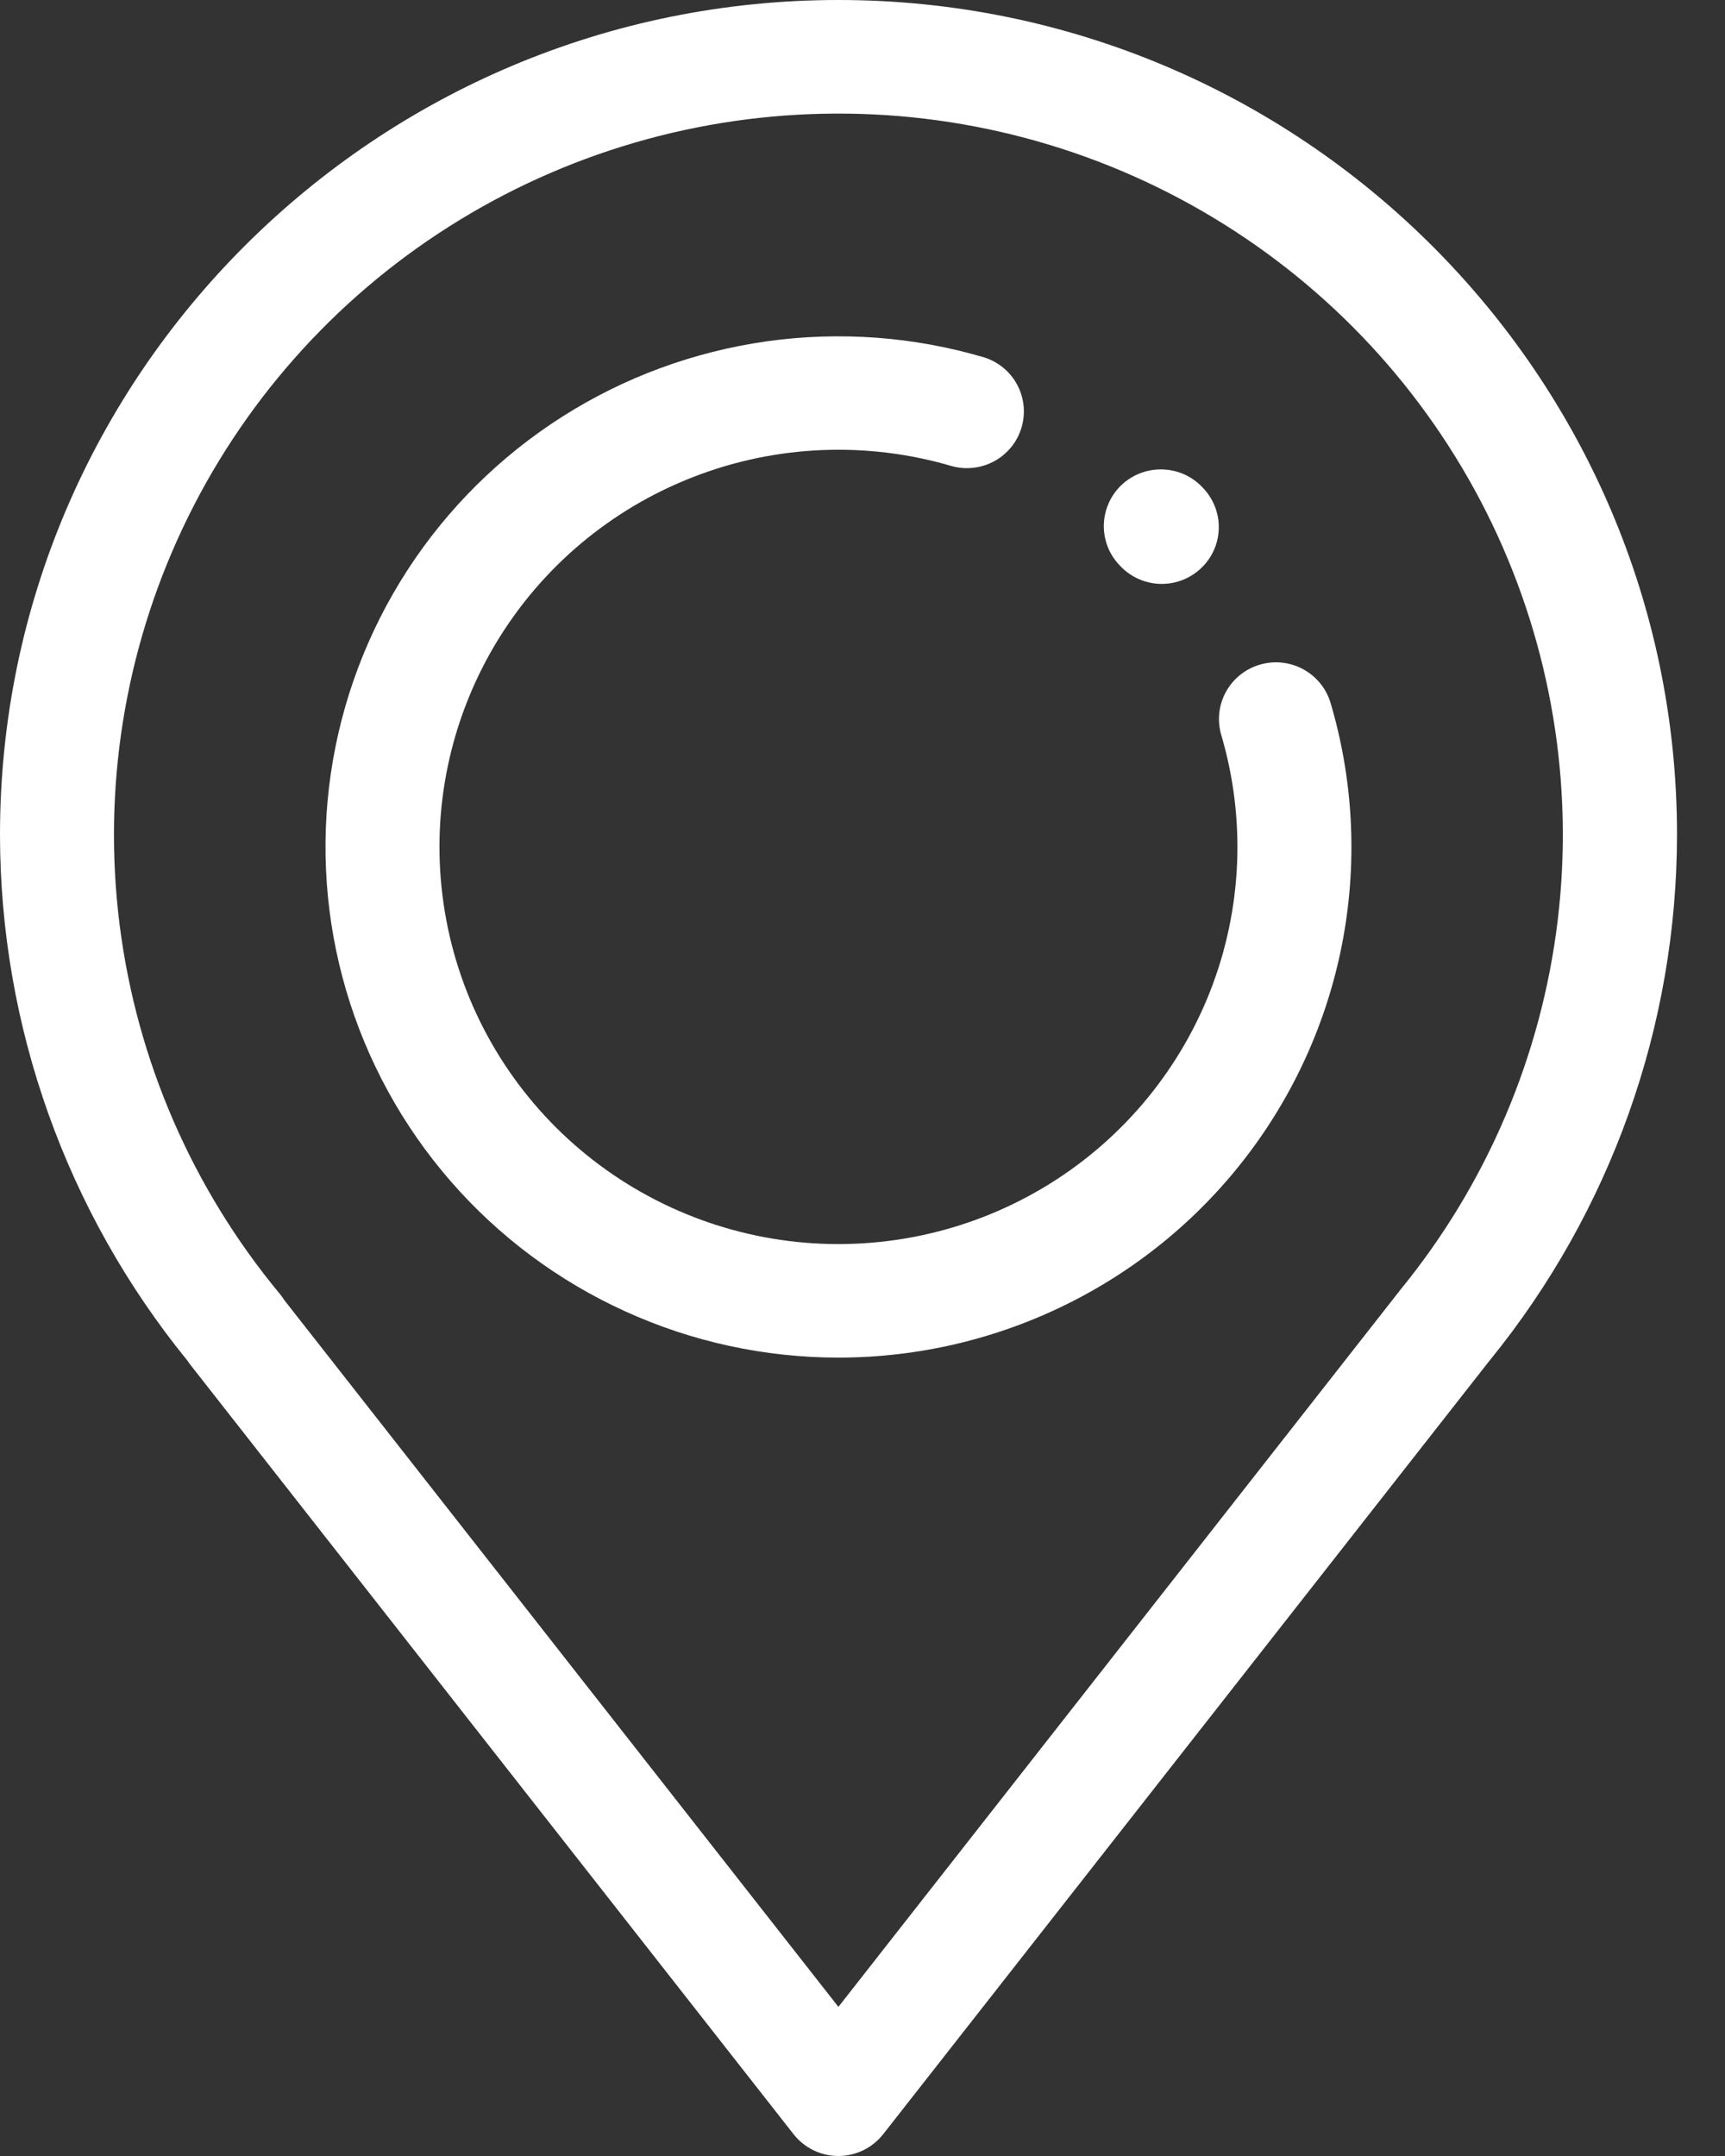 <?xml version="1.0" encoding="UTF-8"?> <svg xmlns="http://www.w3.org/2000/svg" width="28" height="35" viewBox="0 0 28 35" fill="none"><rect x="0" y="0" width="28" height="35" fill="#333333" stroke="none"/> <path d="M13.609 35C13.469 35 13.33 34.968 13.204 34.907C13.077 34.845 12.967 34.756 12.88 34.645L3.089 22.154C3.072 22.133 3.057 22.111 3.042 22.088C1.076 19.672 0.002 16.659 0 13.55C0 6.079 6.105 0 13.609 0C21.113 0 27.221 6.079 27.221 13.55C27.219 16.653 26.148 19.662 24.189 22.075C24.185 22.079 24.182 22.084 24.178 22.088L14.339 34.642C14.253 34.753 14.142 34.843 14.016 34.905C13.889 34.967 13.75 35 13.609 35V35ZM4.615 21.106L13.609 32.579L22.696 20.983C22.707 20.969 22.718 20.954 22.73 20.939C24.135 19.22 25.021 17.138 25.285 14.937C25.549 12.736 25.179 10.505 24.22 8.505C23.26 6.505 21.75 4.817 19.864 3.638C17.979 2.458 15.795 1.836 13.569 1.844C11.342 1.851 9.163 2.488 7.286 3.68C5.408 4.872 3.91 6.57 2.964 8.577C2.018 10.584 1.664 12.817 1.942 15.016C2.221 17.216 3.122 19.291 4.539 21.001C4.567 21.034 4.592 21.069 4.615 21.106V21.106Z" fill="white"></path> <path d="M13.609 22.039C12.415 22.039 11.234 21.783 10.148 21.288C9.061 20.794 8.094 20.072 7.313 19.173C6.531 18.273 5.953 17.217 5.618 16.076C5.283 14.934 5.198 13.734 5.37 12.557C5.542 11.38 5.966 10.254 6.614 9.255C7.262 8.255 8.118 7.407 9.124 6.766C10.13 6.125 11.264 5.708 12.446 5.541C13.629 5.375 14.834 5.464 15.979 5.803C16.209 5.877 16.401 6.037 16.513 6.25C16.625 6.462 16.65 6.71 16.581 6.941C16.513 7.171 16.357 7.366 16.146 7.483C15.935 7.6 15.687 7.631 15.454 7.568C14.073 7.16 12.595 7.221 11.254 7.743C9.912 8.264 8.783 9.216 8.046 10.448C7.309 11.68 7.005 13.121 7.183 14.544C7.36 15.967 8.009 17.29 9.027 18.305C10.045 19.319 11.373 19.967 12.802 20.146C14.231 20.324 15.68 20.024 16.918 19.291C18.156 18.559 19.113 17.436 19.639 16.102C20.165 14.767 20.228 13.295 19.82 11.92C19.755 11.687 19.784 11.438 19.902 11.226C20.02 11.015 20.216 10.858 20.449 10.79C20.682 10.721 20.933 10.747 21.147 10.861C21.361 10.975 21.522 11.168 21.594 11.399C21.962 12.636 22.034 13.94 21.806 15.21C21.578 16.479 21.055 17.678 20.28 18.711C19.505 19.744 18.498 20.583 17.34 21.16C16.182 21.738 14.904 22.039 13.609 22.039V22.039Z" fill="white"></path> <path d="M18.858 9.479C18.613 9.479 18.378 9.382 18.204 9.209L18.188 9.192C18.102 9.107 18.034 9.005 17.987 8.893C17.941 8.781 17.917 8.662 17.917 8.541C17.917 8.42 17.941 8.3 17.988 8.188C18.034 8.076 18.102 7.975 18.188 7.889C18.362 7.717 18.597 7.62 18.843 7.62C18.964 7.62 19.084 7.644 19.197 7.69C19.309 7.736 19.411 7.804 19.497 7.89L19.513 7.906C19.642 8.035 19.73 8.199 19.766 8.378C19.801 8.557 19.783 8.742 19.713 8.91C19.643 9.078 19.524 9.222 19.372 9.323C19.22 9.425 19.041 9.479 18.858 9.479V9.479Z" fill="white"></path> </svg> 